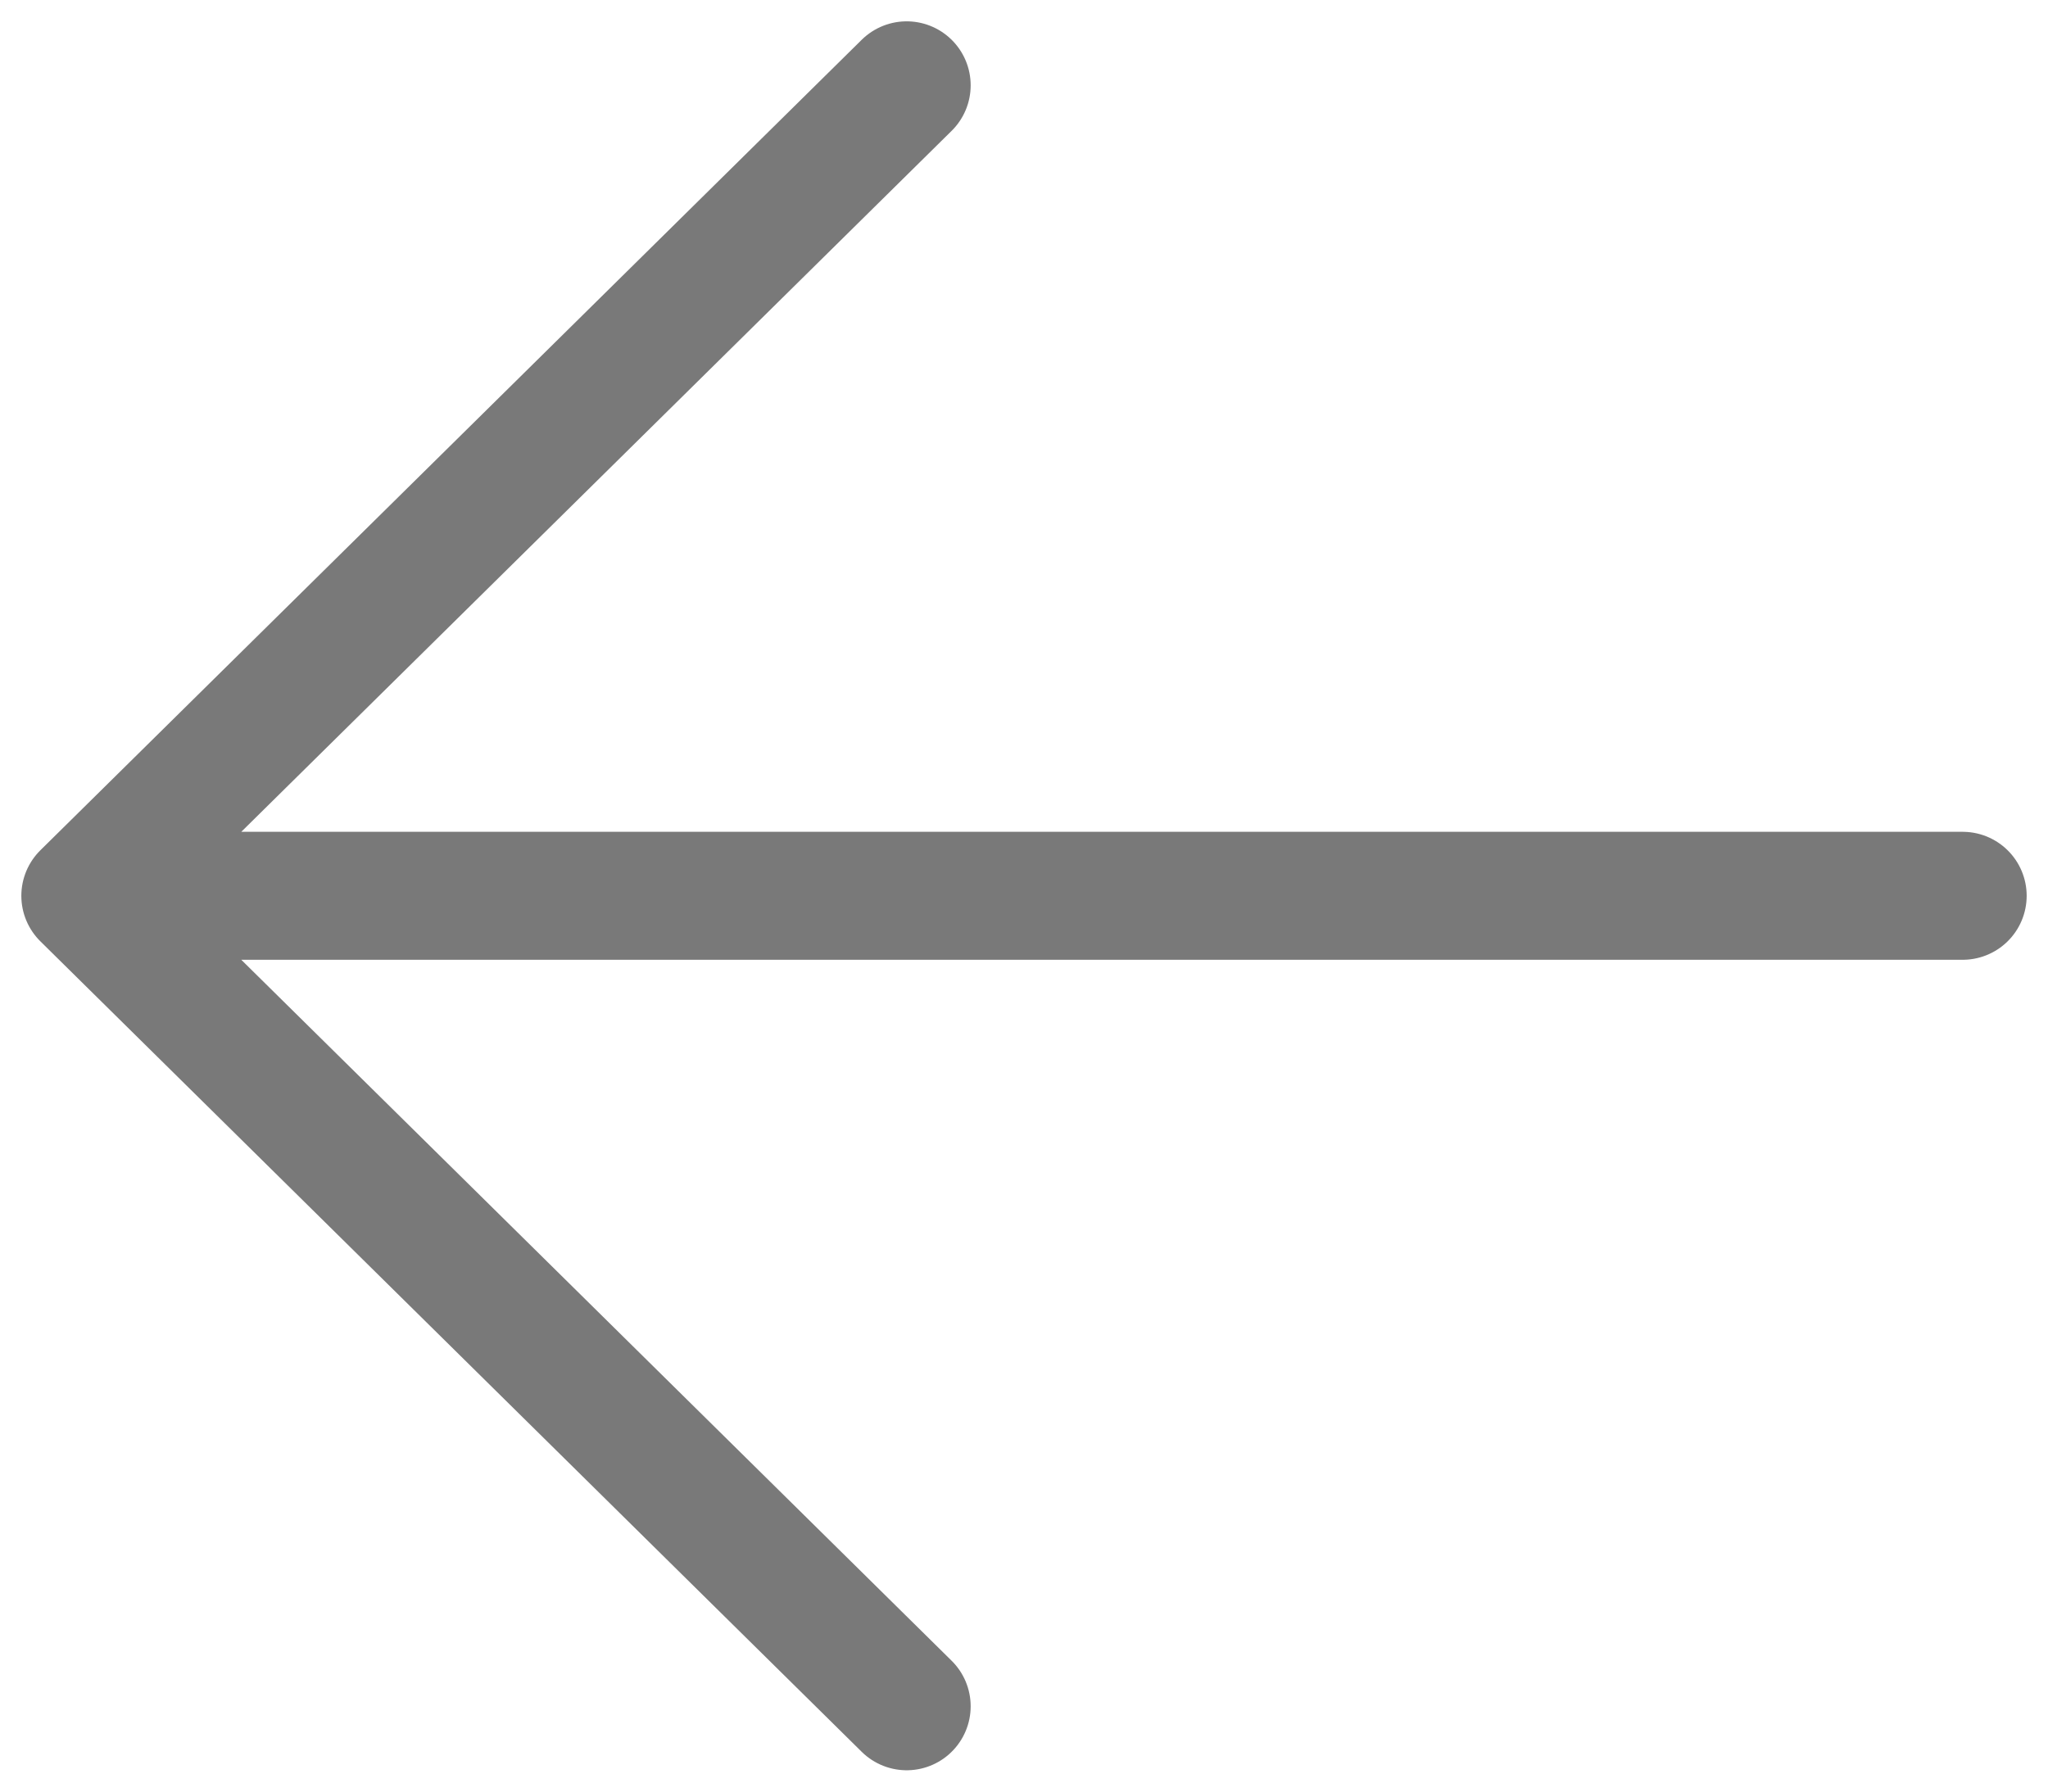 <?xml version="1.0" standalone="no"?>
<svg width="24" height="21" viewBox="0 0 24 21" fill="none" xmlns="http://www.w3.org/2000/svg">
<path d="M10.625 20L1 10.5L10.625 1M23 10.5L1 10.5L23 10.5Z" stroke="#797979" stroke-width="1.5" stroke-linecap="round" stroke-linejoin="round"/>
</svg>
